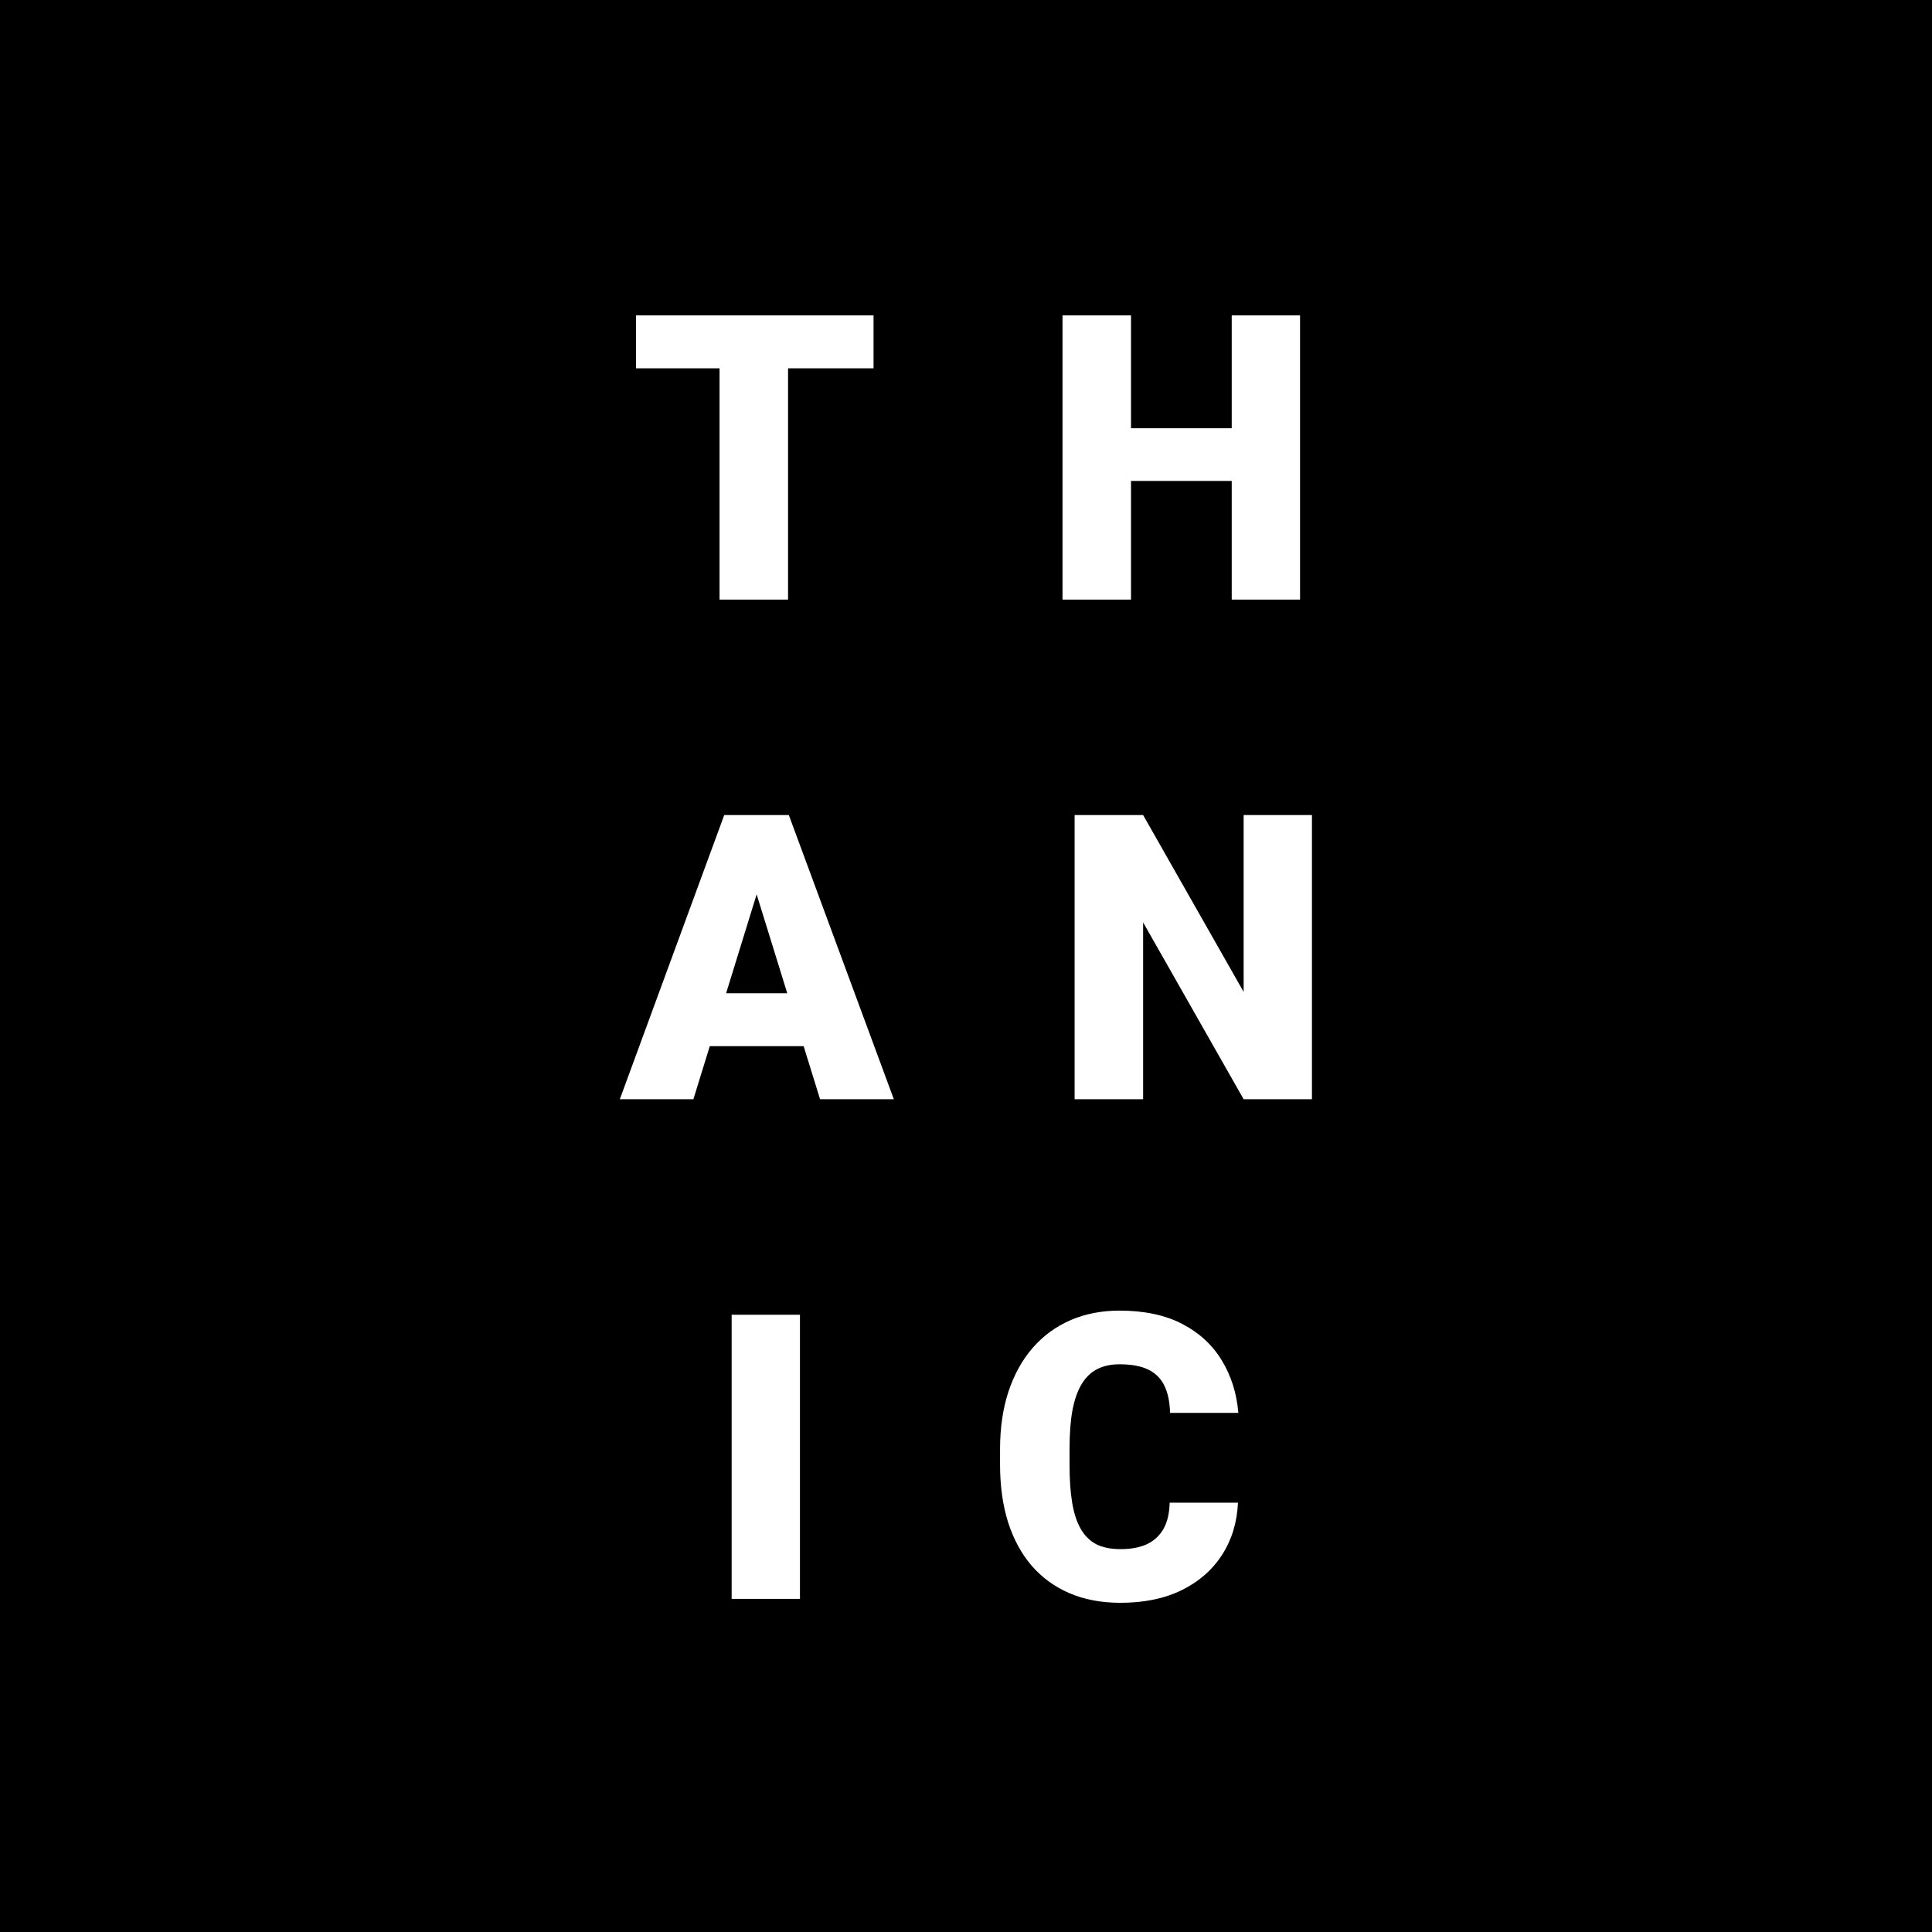 <svg width="174" height="174" viewBox="0 0 174 174" fill="none" xmlns="http://www.w3.org/2000/svg">
<rect width="174" height="174" fill="black"/>
<path d="M70.974 28.406V54H64.804V28.406H70.974ZM78.673 28.406V33.17H57.281V28.406H78.673ZM112.936 38.566V43.312H99.805V38.566H112.936ZM101.862 28.406V54H95.692V28.406H101.862ZM117.085 28.406V54H110.932V28.406H117.085ZM68.689 78.785L62.448 99H55.822L65.226 73.406H69.427L68.689 78.785ZM73.857 99L67.599 78.785L66.79 73.406H71.044L80.501 99H73.857ZM73.611 89.455V94.219H60.48V89.455H73.611ZM118.157 73.406V99H112.005L102.952 83.074V99H96.782V73.406H102.952L112.005 89.332V73.406H118.157ZM72.046 118.406V144H65.894V118.406H72.046ZM105.343 135.334H111.495C111.413 137.115 110.932 138.686 110.054 140.045C109.175 141.404 107.956 142.465 106.397 143.227C104.85 143.977 103.022 144.352 100.913 144.352C99.202 144.352 97.673 144.064 96.325 143.49C94.989 142.916 93.852 142.09 92.915 141.012C91.989 139.934 91.28 138.627 90.788 137.092C90.307 135.557 90.067 133.828 90.067 131.906V130.518C90.067 128.596 90.319 126.867 90.823 125.332C91.339 123.785 92.065 122.473 93.003 121.395C93.952 120.305 95.089 119.473 96.413 118.898C97.737 118.324 99.208 118.037 100.825 118.037C103.052 118.037 104.932 118.436 106.468 119.232C108.003 120.029 109.192 121.125 110.036 122.52C110.88 123.902 111.378 125.479 111.53 127.248H105.378C105.354 126.287 105.19 125.484 104.886 124.84C104.581 124.184 104.1 123.691 103.444 123.363C102.788 123.035 101.915 122.871 100.825 122.871C100.063 122.871 99.401 123.012 98.839 123.293C98.276 123.574 97.807 124.02 97.432 124.629C97.057 125.238 96.776 126.029 96.589 127.002C96.413 127.963 96.325 129.123 96.325 130.482V131.906C96.325 133.266 96.407 134.426 96.571 135.387C96.735 136.348 96.999 137.133 97.362 137.742C97.725 138.352 98.194 138.803 98.768 139.096C99.354 139.377 100.069 139.518 100.913 139.518C101.85 139.518 102.641 139.371 103.286 139.078C103.93 138.773 104.429 138.316 104.78 137.707C105.132 137.086 105.319 136.295 105.343 135.334Z" fill="white"/>
</svg>
